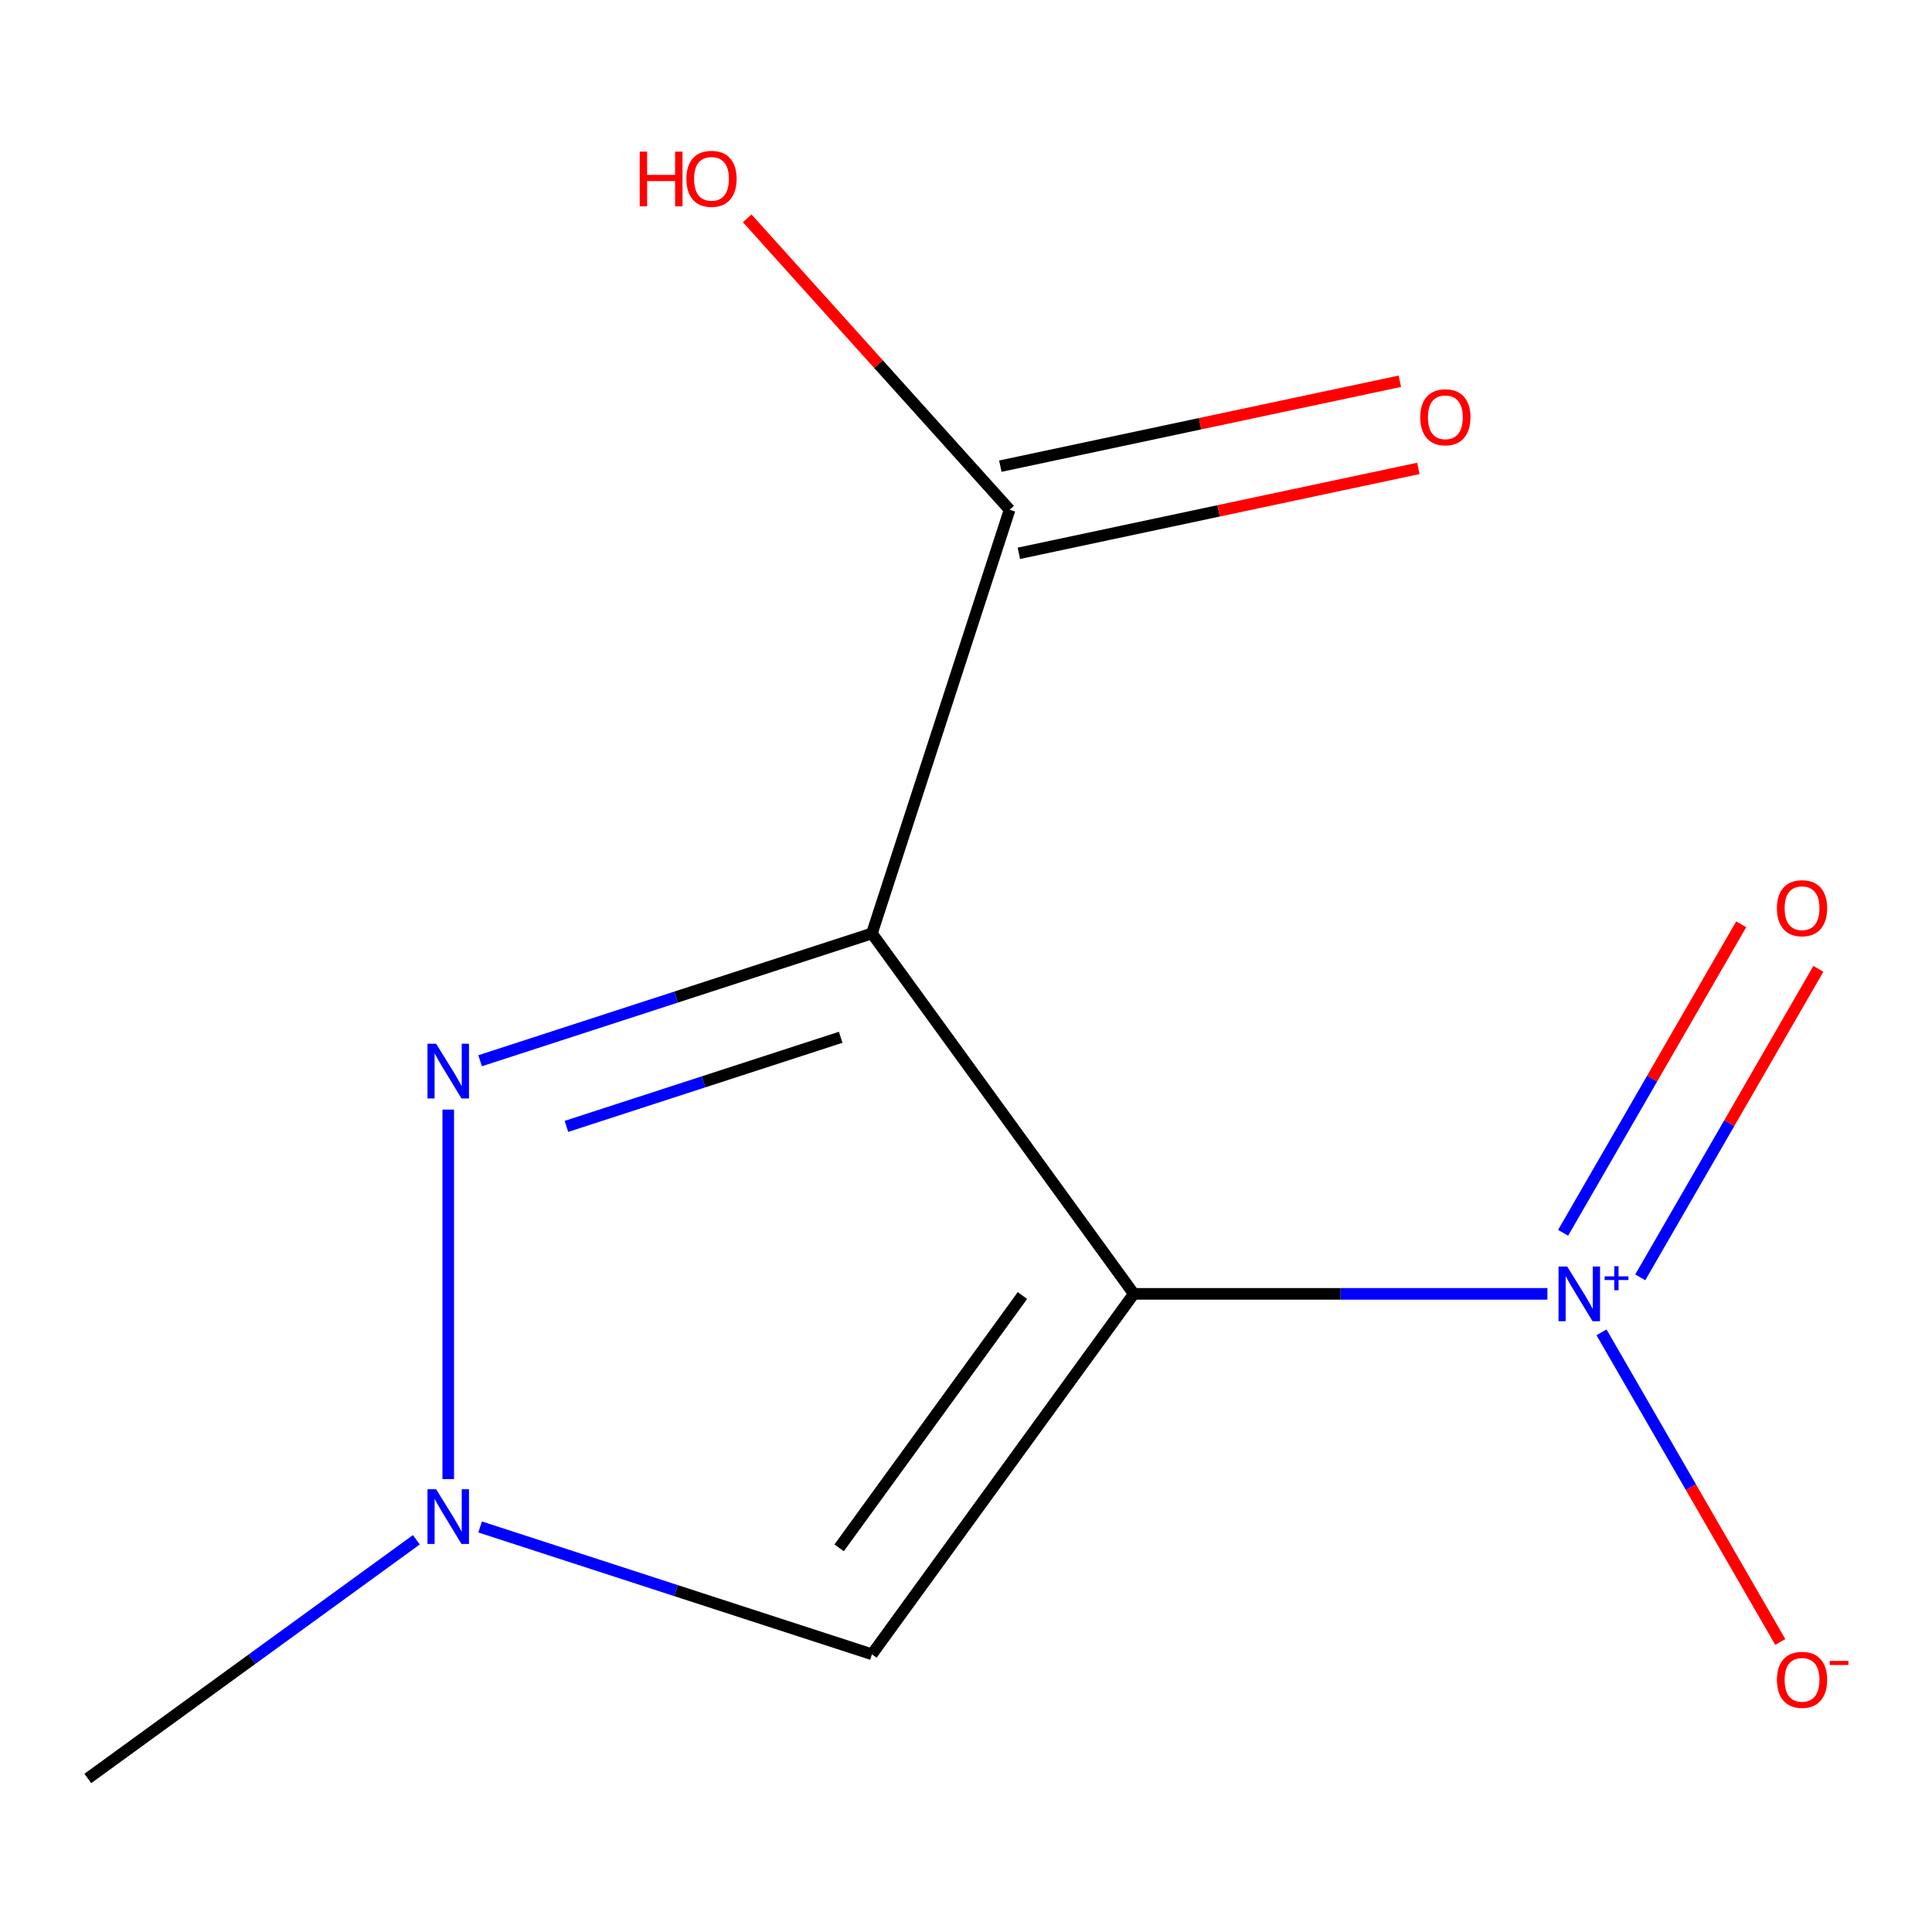 <?xml version='1.0' encoding='iso-8859-1'?>
<svg version='1.1' baseProfile='full'
              xmlns='http://www.w3.org/2000/svg'
                      xmlns:rdkit='http://www.rdkit.org/xml'
                      xmlns:xlink='http://www.w3.org/1999/xlink'
                  xml:space='preserve'
width='1000px' height='1000px' viewBox='0 0 1000 1000'>
<!-- END OF HEADER -->
<rect style='opacity:1.0;fill:#FFFFFF;stroke:none' width='1000' height='1000' x='0' y='0'> </rect>
<path class='bond-0' d='M 586.847,669.698 L 451.31,483.147' style='fill:none;fill-rule:evenodd;stroke:#000000;stroke-width:6px;stroke-linecap:butt;stroke-linejoin:miter;stroke-opacity:1' />
<path class='bond-1' d='M 586.847,669.698 L 693.889,669.698' style='fill:none;fill-rule:evenodd;stroke:#000000;stroke-width:6px;stroke-linecap:butt;stroke-linejoin:miter;stroke-opacity:1' />
<path class='bond-1' d='M 693.889,669.698 L 800.932,669.698' style='fill:none;fill-rule:evenodd;stroke:#0000FF;stroke-width:6px;stroke-linecap:butt;stroke-linejoin:miter;stroke-opacity:1' />
<path class='bond-3' d='M 586.847,669.698 L 451.31,856.249' style='fill:none;fill-rule:evenodd;stroke:#000000;stroke-width:6px;stroke-linecap:butt;stroke-linejoin:miter;stroke-opacity:1' />
<path class='bond-3' d='M 529.206,670.573 L 434.33,801.159' style='fill:none;fill-rule:evenodd;stroke:#000000;stroke-width:6px;stroke-linecap:butt;stroke-linejoin:miter;stroke-opacity:1' />
<path class='bond-2' d='M 451.31,483.147 L 349.91,516.093' style='fill:none;fill-rule:evenodd;stroke:#000000;stroke-width:6px;stroke-linecap:butt;stroke-linejoin:miter;stroke-opacity:1' />
<path class='bond-2' d='M 349.91,516.093 L 248.51,549.04' style='fill:none;fill-rule:evenodd;stroke:#0000FF;stroke-width:6px;stroke-linecap:butt;stroke-linejoin:miter;stroke-opacity:1' />
<path class='bond-2' d='M 435.141,536.891 L 364.161,559.954' style='fill:none;fill-rule:evenodd;stroke:#000000;stroke-width:6px;stroke-linecap:butt;stroke-linejoin:miter;stroke-opacity:1' />
<path class='bond-2' d='M 364.161,559.954 L 293.181,583.017' style='fill:none;fill-rule:evenodd;stroke:#0000FF;stroke-width:6px;stroke-linecap:butt;stroke-linejoin:miter;stroke-opacity:1' />
<path class='bond-5' d='M 451.31,483.147 L 522.566,263.843' style='fill:none;fill-rule:evenodd;stroke:#000000;stroke-width:6px;stroke-linecap:butt;stroke-linejoin:miter;stroke-opacity:1' />
<path class='bond-6' d='M 828.94,689.622 L 875.204,769.754' style='fill:none;fill-rule:evenodd;stroke:#0000FF;stroke-width:6px;stroke-linecap:butt;stroke-linejoin:miter;stroke-opacity:1' />
<path class='bond-6' d='M 875.204,769.754 L 921.468,849.885' style='fill:none;fill-rule:evenodd;stroke:#FF0000;stroke-width:6px;stroke-linecap:butt;stroke-linejoin:miter;stroke-opacity:1' />
<path class='bond-7' d='M 848.996,661.154 L 895.091,581.315' style='fill:none;fill-rule:evenodd;stroke:#0000FF;stroke-width:6px;stroke-linecap:butt;stroke-linejoin:miter;stroke-opacity:1' />
<path class='bond-7' d='M 895.091,581.315 L 941.186,501.476' style='fill:none;fill-rule:evenodd;stroke:#FF0000;stroke-width:6px;stroke-linecap:butt;stroke-linejoin:miter;stroke-opacity:1' />
<path class='bond-7' d='M 809.056,638.095 L 855.151,558.256' style='fill:none;fill-rule:evenodd;stroke:#0000FF;stroke-width:6px;stroke-linecap:butt;stroke-linejoin:miter;stroke-opacity:1' />
<path class='bond-7' d='M 855.151,558.256 L 901.246,478.417' style='fill:none;fill-rule:evenodd;stroke:#FF0000;stroke-width:6px;stroke-linecap:butt;stroke-linejoin:miter;stroke-opacity:1' />
<path class='bond-11' d='M 232.006,574.327 L 232.006,765.566' style='fill:none;fill-rule:evenodd;stroke:#0000FF;stroke-width:6px;stroke-linecap:butt;stroke-linejoin:miter;stroke-opacity:1' />
<path class='bond-4' d='M 451.31,856.249 L 349.91,823.302' style='fill:none;fill-rule:evenodd;stroke:#000000;stroke-width:6px;stroke-linecap:butt;stroke-linejoin:miter;stroke-opacity:1' />
<path class='bond-4' d='M 349.91,823.302 L 248.51,790.355' style='fill:none;fill-rule:evenodd;stroke:#0000FF;stroke-width:6px;stroke-linecap:butt;stroke-linejoin:miter;stroke-opacity:1' />
<path class='bond-10' d='M 215.501,796.984 L 130.478,858.757' style='fill:none;fill-rule:evenodd;stroke:#0000FF;stroke-width:6px;stroke-linecap:butt;stroke-linejoin:miter;stroke-opacity:1' />
<path class='bond-10' d='M 130.478,858.757 L 45.455,920.53' style='fill:none;fill-rule:evenodd;stroke:#000000;stroke-width:6px;stroke-linecap:butt;stroke-linejoin:miter;stroke-opacity:1' />
<path class='bond-8' d='M 527.36,286.398 L 630.753,264.421' style='fill:none;fill-rule:evenodd;stroke:#000000;stroke-width:6px;stroke-linecap:butt;stroke-linejoin:miter;stroke-opacity:1' />
<path class='bond-8' d='M 630.753,264.421 L 734.146,242.444' style='fill:none;fill-rule:evenodd;stroke:#FF0000;stroke-width:6px;stroke-linecap:butt;stroke-linejoin:miter;stroke-opacity:1' />
<path class='bond-8' d='M 517.771,241.288 L 621.165,219.311' style='fill:none;fill-rule:evenodd;stroke:#000000;stroke-width:6px;stroke-linecap:butt;stroke-linejoin:miter;stroke-opacity:1' />
<path class='bond-8' d='M 621.165,219.311 L 724.558,197.334' style='fill:none;fill-rule:evenodd;stroke:#FF0000;stroke-width:6px;stroke-linecap:butt;stroke-linejoin:miter;stroke-opacity:1' />
<path class='bond-9' d='M 522.566,263.843 L 454.659,188.424' style='fill:none;fill-rule:evenodd;stroke:#000000;stroke-width:6px;stroke-linecap:butt;stroke-linejoin:miter;stroke-opacity:1' />
<path class='bond-9' d='M 454.659,188.424 L 386.752,113.006' style='fill:none;fill-rule:evenodd;stroke:#FF0000;stroke-width:6px;stroke-linecap:butt;stroke-linejoin:miter;stroke-opacity:1' />
<path  class='atom-2' d='M 811.177 655.538
L 820.457 670.538
Q 821.377 672.018, 822.857 674.698
Q 824.337 677.378, 824.417 677.538
L 824.417 655.538
L 828.177 655.538
L 828.177 683.858
L 824.297 683.858
L 814.337 667.458
Q 813.177 665.538, 811.937 663.338
Q 810.737 661.138, 810.377 660.458
L 810.377 683.858
L 806.697 683.858
L 806.697 655.538
L 811.177 655.538
' fill='#0000FF'/>
<path  class='atom-2' d='M 830.553 660.642
L 835.542 660.642
L 835.542 655.389
L 837.76 655.389
L 837.76 660.642
L 842.881 660.642
L 842.881 662.543
L 837.76 662.543
L 837.76 667.823
L 835.542 667.823
L 835.542 662.543
L 830.553 662.543
L 830.553 660.642
' fill='#0000FF'/>
<path  class='atom-3' d='M 225.746 540.243
L 235.026 555.243
Q 235.946 556.723, 237.426 559.403
Q 238.906 562.083, 238.986 562.243
L 238.986 540.243
L 242.746 540.243
L 242.746 568.563
L 238.866 568.563
L 228.906 552.163
Q 227.746 550.243, 226.506 548.043
Q 225.306 545.843, 224.946 545.163
L 224.946 568.563
L 221.266 568.563
L 221.266 540.243
L 225.746 540.243
' fill='#0000FF'/>
<path  class='atom-5' d='M 225.746 770.833
L 235.026 785.833
Q 235.946 787.313, 237.426 789.993
Q 238.906 792.673, 238.986 792.833
L 238.986 770.833
L 242.746 770.833
L 242.746 799.153
L 238.866 799.153
L 228.906 782.753
Q 227.746 780.833, 226.506 778.633
Q 225.306 776.433, 224.946 775.753
L 224.946 799.153
L 221.266 799.153
L 221.266 770.833
L 225.746 770.833
' fill='#0000FF'/>
<path  class='atom-7' d='M 919.732 869.474
Q 919.732 862.674, 923.092 858.874
Q 926.452 855.074, 932.732 855.074
Q 939.012 855.074, 942.372 858.874
Q 945.732 862.674, 945.732 869.474
Q 945.732 876.354, 942.332 880.274
Q 938.932 884.154, 932.732 884.154
Q 926.492 884.154, 923.092 880.274
Q 919.732 876.394, 919.732 869.474
M 932.732 880.954
Q 937.052 880.954, 939.372 878.074
Q 941.732 875.154, 941.732 869.474
Q 941.732 863.914, 939.372 861.114
Q 937.052 858.274, 932.732 858.274
Q 928.412 858.274, 926.052 861.074
Q 923.732 863.874, 923.732 869.474
Q 923.732 875.194, 926.052 878.074
Q 928.412 880.954, 932.732 880.954
' fill='#FF0000'/>
<path  class='atom-7' d='M 947.052 859.697
L 956.74 859.697
L 956.74 861.809
L 947.052 861.809
L 947.052 859.697
' fill='#FF0000'/>
<path  class='atom-8' d='M 919.732 470.081
Q 919.732 463.281, 923.092 459.481
Q 926.452 455.681, 932.732 455.681
Q 939.012 455.681, 942.372 459.481
Q 945.732 463.281, 945.732 470.081
Q 945.732 476.961, 942.332 480.881
Q 938.932 484.761, 932.732 484.761
Q 926.492 484.761, 923.092 480.881
Q 919.732 477.001, 919.732 470.081
M 932.732 481.561
Q 937.052 481.561, 939.372 478.681
Q 941.732 475.761, 941.732 470.081
Q 941.732 464.521, 939.372 461.721
Q 937.052 458.881, 932.732 458.881
Q 928.412 458.881, 926.052 461.681
Q 923.732 464.481, 923.732 470.081
Q 923.732 475.801, 926.052 478.681
Q 928.412 481.561, 932.732 481.561
' fill='#FF0000'/>
<path  class='atom-9' d='M 735.117 215.98
Q 735.117 209.18, 738.477 205.38
Q 741.837 201.58, 748.117 201.58
Q 754.397 201.58, 757.757 205.38
Q 761.117 209.18, 761.117 215.98
Q 761.117 222.86, 757.717 226.78
Q 754.317 230.66, 748.117 230.66
Q 741.877 230.66, 738.477 226.78
Q 735.117 222.9, 735.117 215.98
M 748.117 227.46
Q 752.437 227.46, 754.757 224.58
Q 757.117 221.66, 757.117 215.98
Q 757.117 210.42, 754.757 207.62
Q 752.437 204.78, 748.117 204.78
Q 743.797 204.78, 741.437 207.58
Q 739.117 210.38, 739.117 215.98
Q 739.117 221.7, 741.437 224.58
Q 743.797 227.46, 748.117 227.46
' fill='#FF0000'/>
<path  class='atom-10' d='M 331.111 78.481
L 334.951 78.481
L 334.951 90.521
L 349.431 90.521
L 349.431 78.481
L 353.271 78.481
L 353.271 106.801
L 349.431 106.801
L 349.431 93.721
L 334.951 93.721
L 334.951 106.801
L 331.111 106.801
L 331.111 78.481
' fill='#FF0000'/>
<path  class='atom-10' d='M 355.271 92.561
Q 355.271 85.761, 358.631 81.961
Q 361.991 78.161, 368.271 78.161
Q 374.551 78.161, 377.911 81.961
Q 381.271 85.761, 381.271 92.561
Q 381.271 99.441, 377.871 103.361
Q 374.471 107.241, 368.271 107.241
Q 362.031 107.241, 358.631 103.361
Q 355.271 99.481, 355.271 92.561
M 368.271 104.041
Q 372.591 104.041, 374.911 101.161
Q 377.271 98.241, 377.271 92.561
Q 377.271 87.001, 374.911 84.201
Q 372.591 81.361, 368.271 81.361
Q 363.951 81.361, 361.591 84.161
Q 359.271 86.961, 359.271 92.561
Q 359.271 98.281, 361.591 101.161
Q 363.951 104.041, 368.271 104.041
' fill='#FF0000'/>
</svg>
